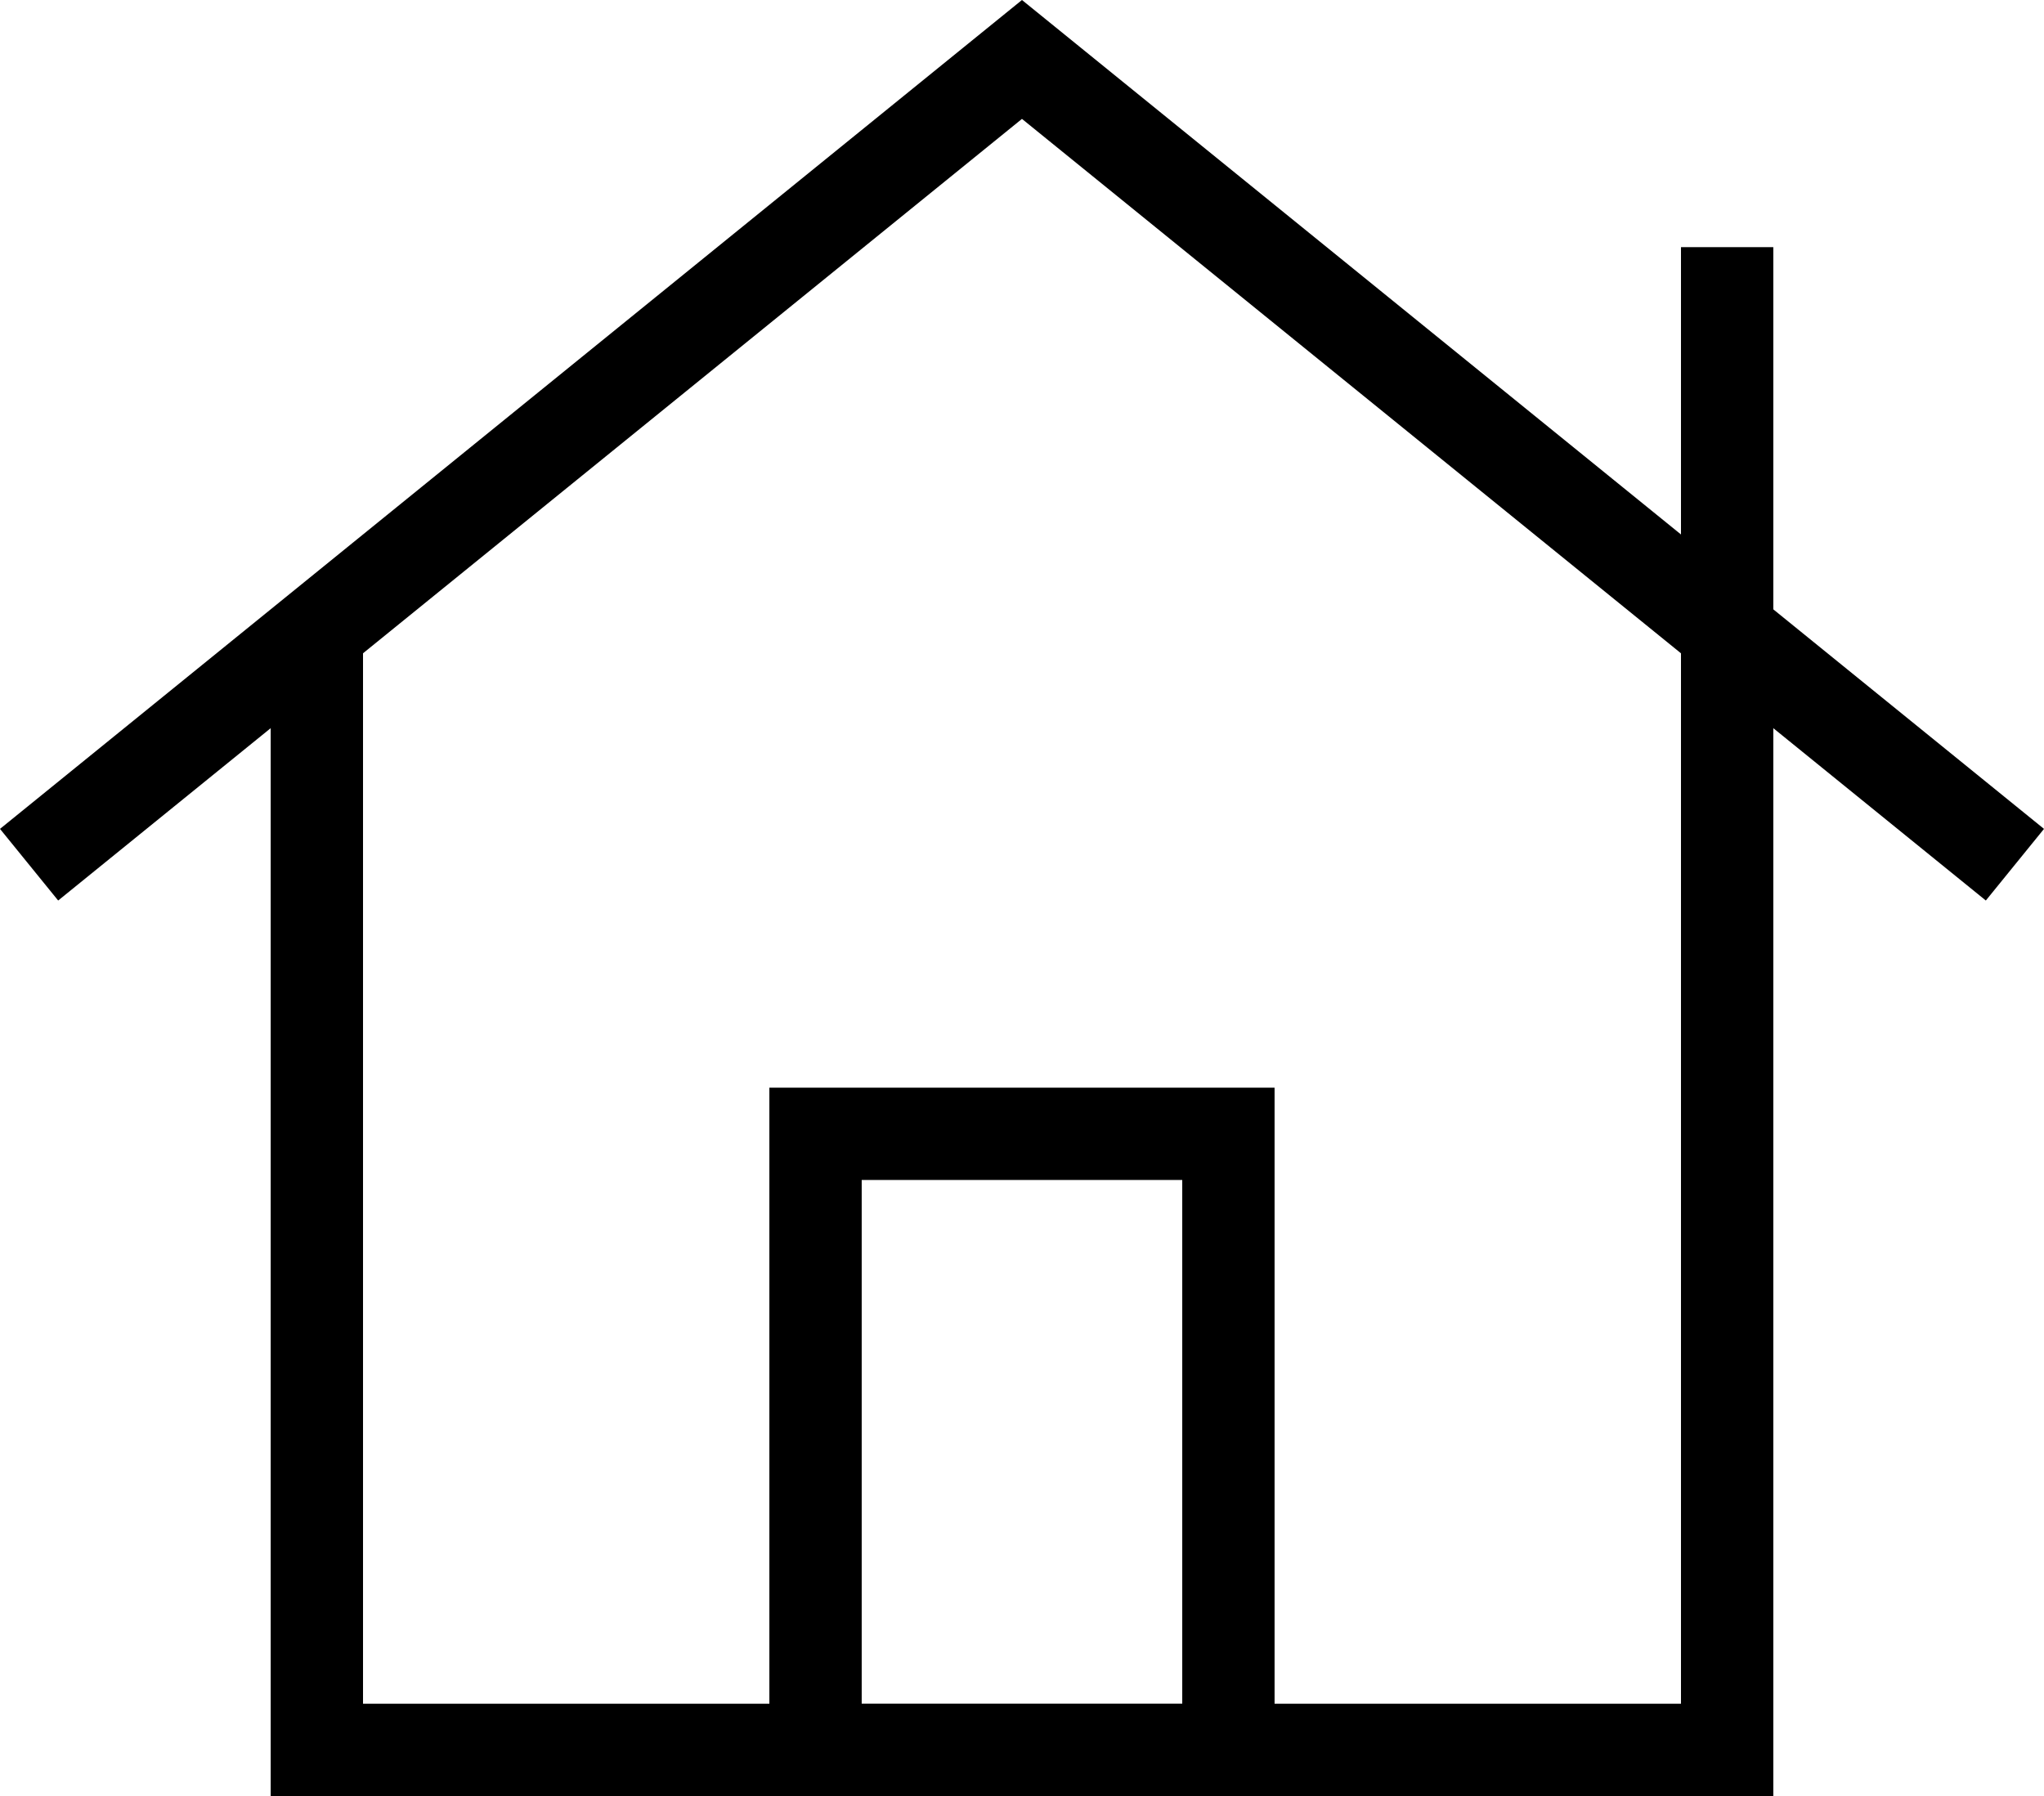 <?xml version="1.0" encoding="UTF-8"?><svg id="Layer_2" xmlns="http://www.w3.org/2000/svg" viewBox="0 0 33.209 29.185"><defs><style>.cls-1{stroke-width:0px;}</style></defs><g id="Layer_1-2"><polygon class="cls-1" points="28.811 29.185 4.398 29.185 4.398 10.258 5.898 10.258 5.898 27.685 27.311 27.685 27.311 4.016 28.811 4.016 28.811 29.185"/><polygon class="cls-1" points="32.264 14.633 16.604 1.932 .945 14.633 0 13.469 16.604 0 33.209 13.469 32.264 14.633"/><path class="cls-1" d="m20.708,29.185h-8.208v-11.511h8.208v11.511Zm-6.708-1.5h5.208v-8.511h-5.208v8.511Z"/></g></svg>